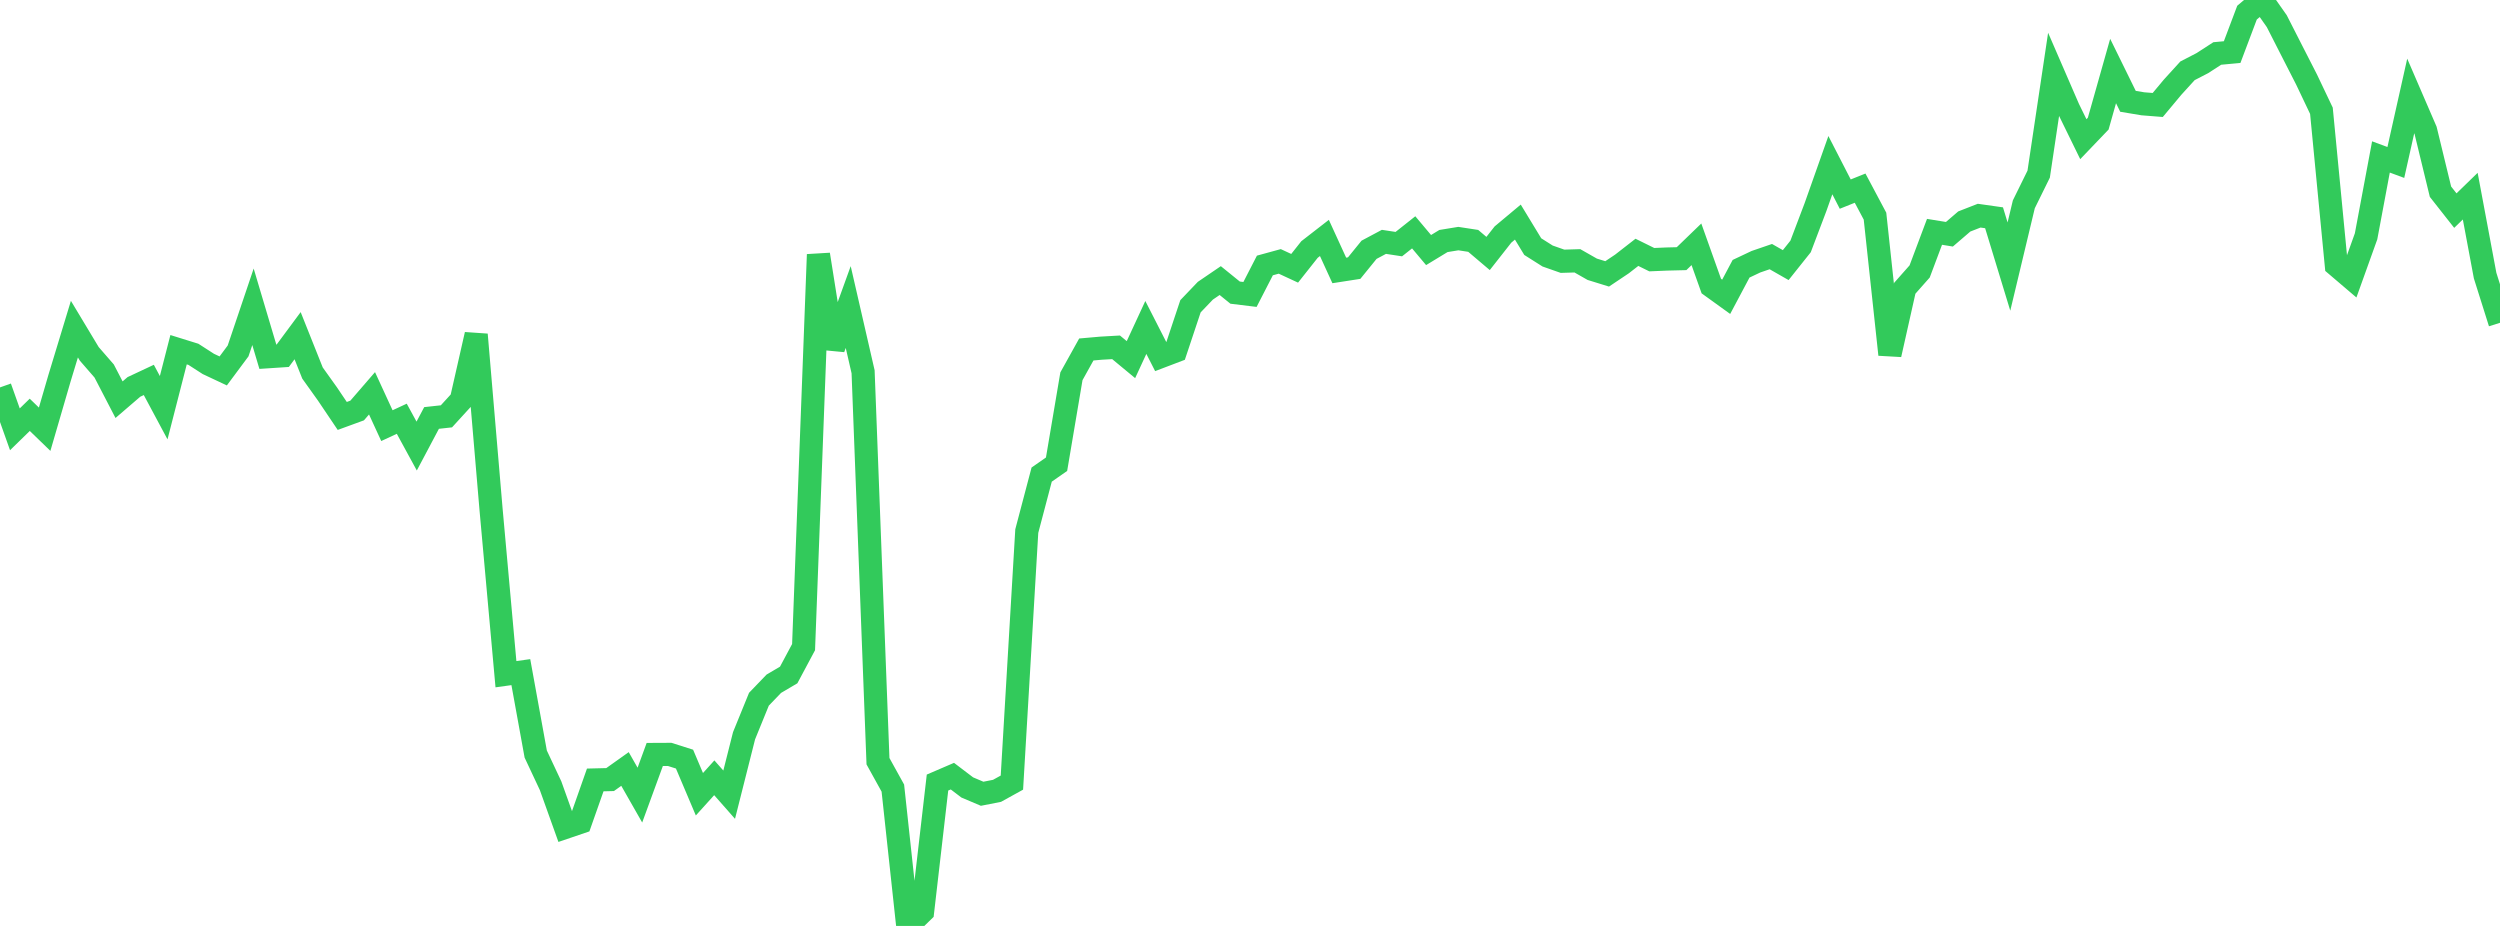 <?xml version="1.0" standalone="no"?>
<!DOCTYPE svg PUBLIC "-//W3C//DTD SVG 1.1//EN" "http://www.w3.org/Graphics/SVG/1.1/DTD/svg11.dtd">

<svg width="135" height="50" viewBox="0 0 135 50" preserveAspectRatio="none" 
  xmlns="http://www.w3.org/2000/svg"
  xmlns:xlink="http://www.w3.org/1999/xlink">


<polyline points="0.0, 20.92 0.804, 23.183 1.607, 22.4 2.411, 23.178 3.214, 20.42 4.018, 17.773 4.821, 19.109 5.625, 20.034 6.429, 21.583 7.232, 20.893 8.036, 20.516 8.839, 22.016 9.643, 18.884 10.446, 19.134 11.25, 19.652 12.054, 20.03 12.857, 18.95 13.661, 16.567 14.464, 19.264 15.268, 19.211 16.071, 18.127 16.875, 20.144 17.679, 21.269 18.482, 22.461 19.286, 22.167 20.089, 21.238 20.893, 22.985 21.696, 22.612 22.5, 24.087 23.304, 22.57 24.107, 22.482 24.911, 21.602 25.714, 18.067 26.518, 27.517 27.321, 36.407 28.125, 36.295 28.929, 40.719 29.732, 42.43 30.536, 44.675 31.339, 44.402 32.143, 42.117 32.946, 42.097 33.75, 41.525 34.554, 42.936 35.357, 40.741 36.161, 40.737 36.964, 40.992 37.768, 42.889 38.571, 42 39.375, 42.913 40.179, 39.729 40.982, 37.758 41.786, 36.922 42.589, 36.449 43.393, 34.945 44.196, 13.744 45.0, 18.804 45.804, 16.58 46.607, 20.076 47.411, 41.105 48.214, 42.557 49.018, 50.0 49.821, 49.219 50.625, 42.258 51.429, 41.912 52.232, 42.522 53.036, 42.863 53.839, 42.705 54.643, 42.261 55.446, 28.678 56.25, 25.628 57.054, 25.068 57.857, 20.319 58.661, 18.872 59.464, 18.801 60.268, 18.755 61.071, 19.42 61.875, 17.682 62.679, 19.257 63.482, 18.951 64.286, 16.539 65.089, 15.699 65.893, 15.151 66.696, 15.802 67.5, 15.9 68.304, 14.335 69.107, 14.115 69.911, 14.488 70.714, 13.473 71.518, 12.849 72.321, 14.603 73.125, 14.478 73.929, 13.488 74.732, 13.06 75.536, 13.183 76.339, 12.546 77.143, 13.503 77.946, 13.015 78.75, 12.884 79.554, 13.007 80.357, 13.688 81.161, 12.664 81.964, 11.993 82.768, 13.317 83.571, 13.825 84.375, 14.108 85.179, 14.084 85.982, 14.541 86.786, 14.79 87.589, 14.252 88.393, 13.626 89.196, 14.022 90.0, 13.988 90.804, 13.968 91.607, 13.192 92.411, 15.448 93.214, 16.027 94.018, 14.513 94.821, 14.133 95.625, 13.857 96.429, 14.316 97.232, 13.308 98.036, 11.187 98.839, 8.918 99.643, 10.482 100.446, 10.16 101.25, 11.672 102.054, 19.145 102.857, 15.567 103.661, 14.658 104.464, 12.519 105.268, 12.65 106.071, 11.96 106.875, 11.646 107.679, 11.76 108.482, 14.395 109.286, 11.034 110.089, 9.403 110.893, 4.021 111.696, 5.873 112.5, 7.516 113.304, 6.676 114.107, 3.835 114.911, 5.471 115.714, 5.605 116.518, 5.669 117.321, 4.707 118.125, 3.824 118.929, 3.408 119.732, 2.888 120.536, 2.813 121.339, 0.682 122.143, 0.0 122.946, 1.143 123.75, 2.721 124.554, 4.294 125.357, 5.982 126.161, 14.318 126.964, 15.002 127.768, 12.761 128.571, 8.475 129.375, 8.773 130.179, 5.182 130.982, 7.041 131.786, 10.352 132.589, 11.373 133.393, 10.592 134.196, 14.881 135.0, 17.431" fill="none" stroke="#32ca5b" stroke-width="1.25"/>

</svg>